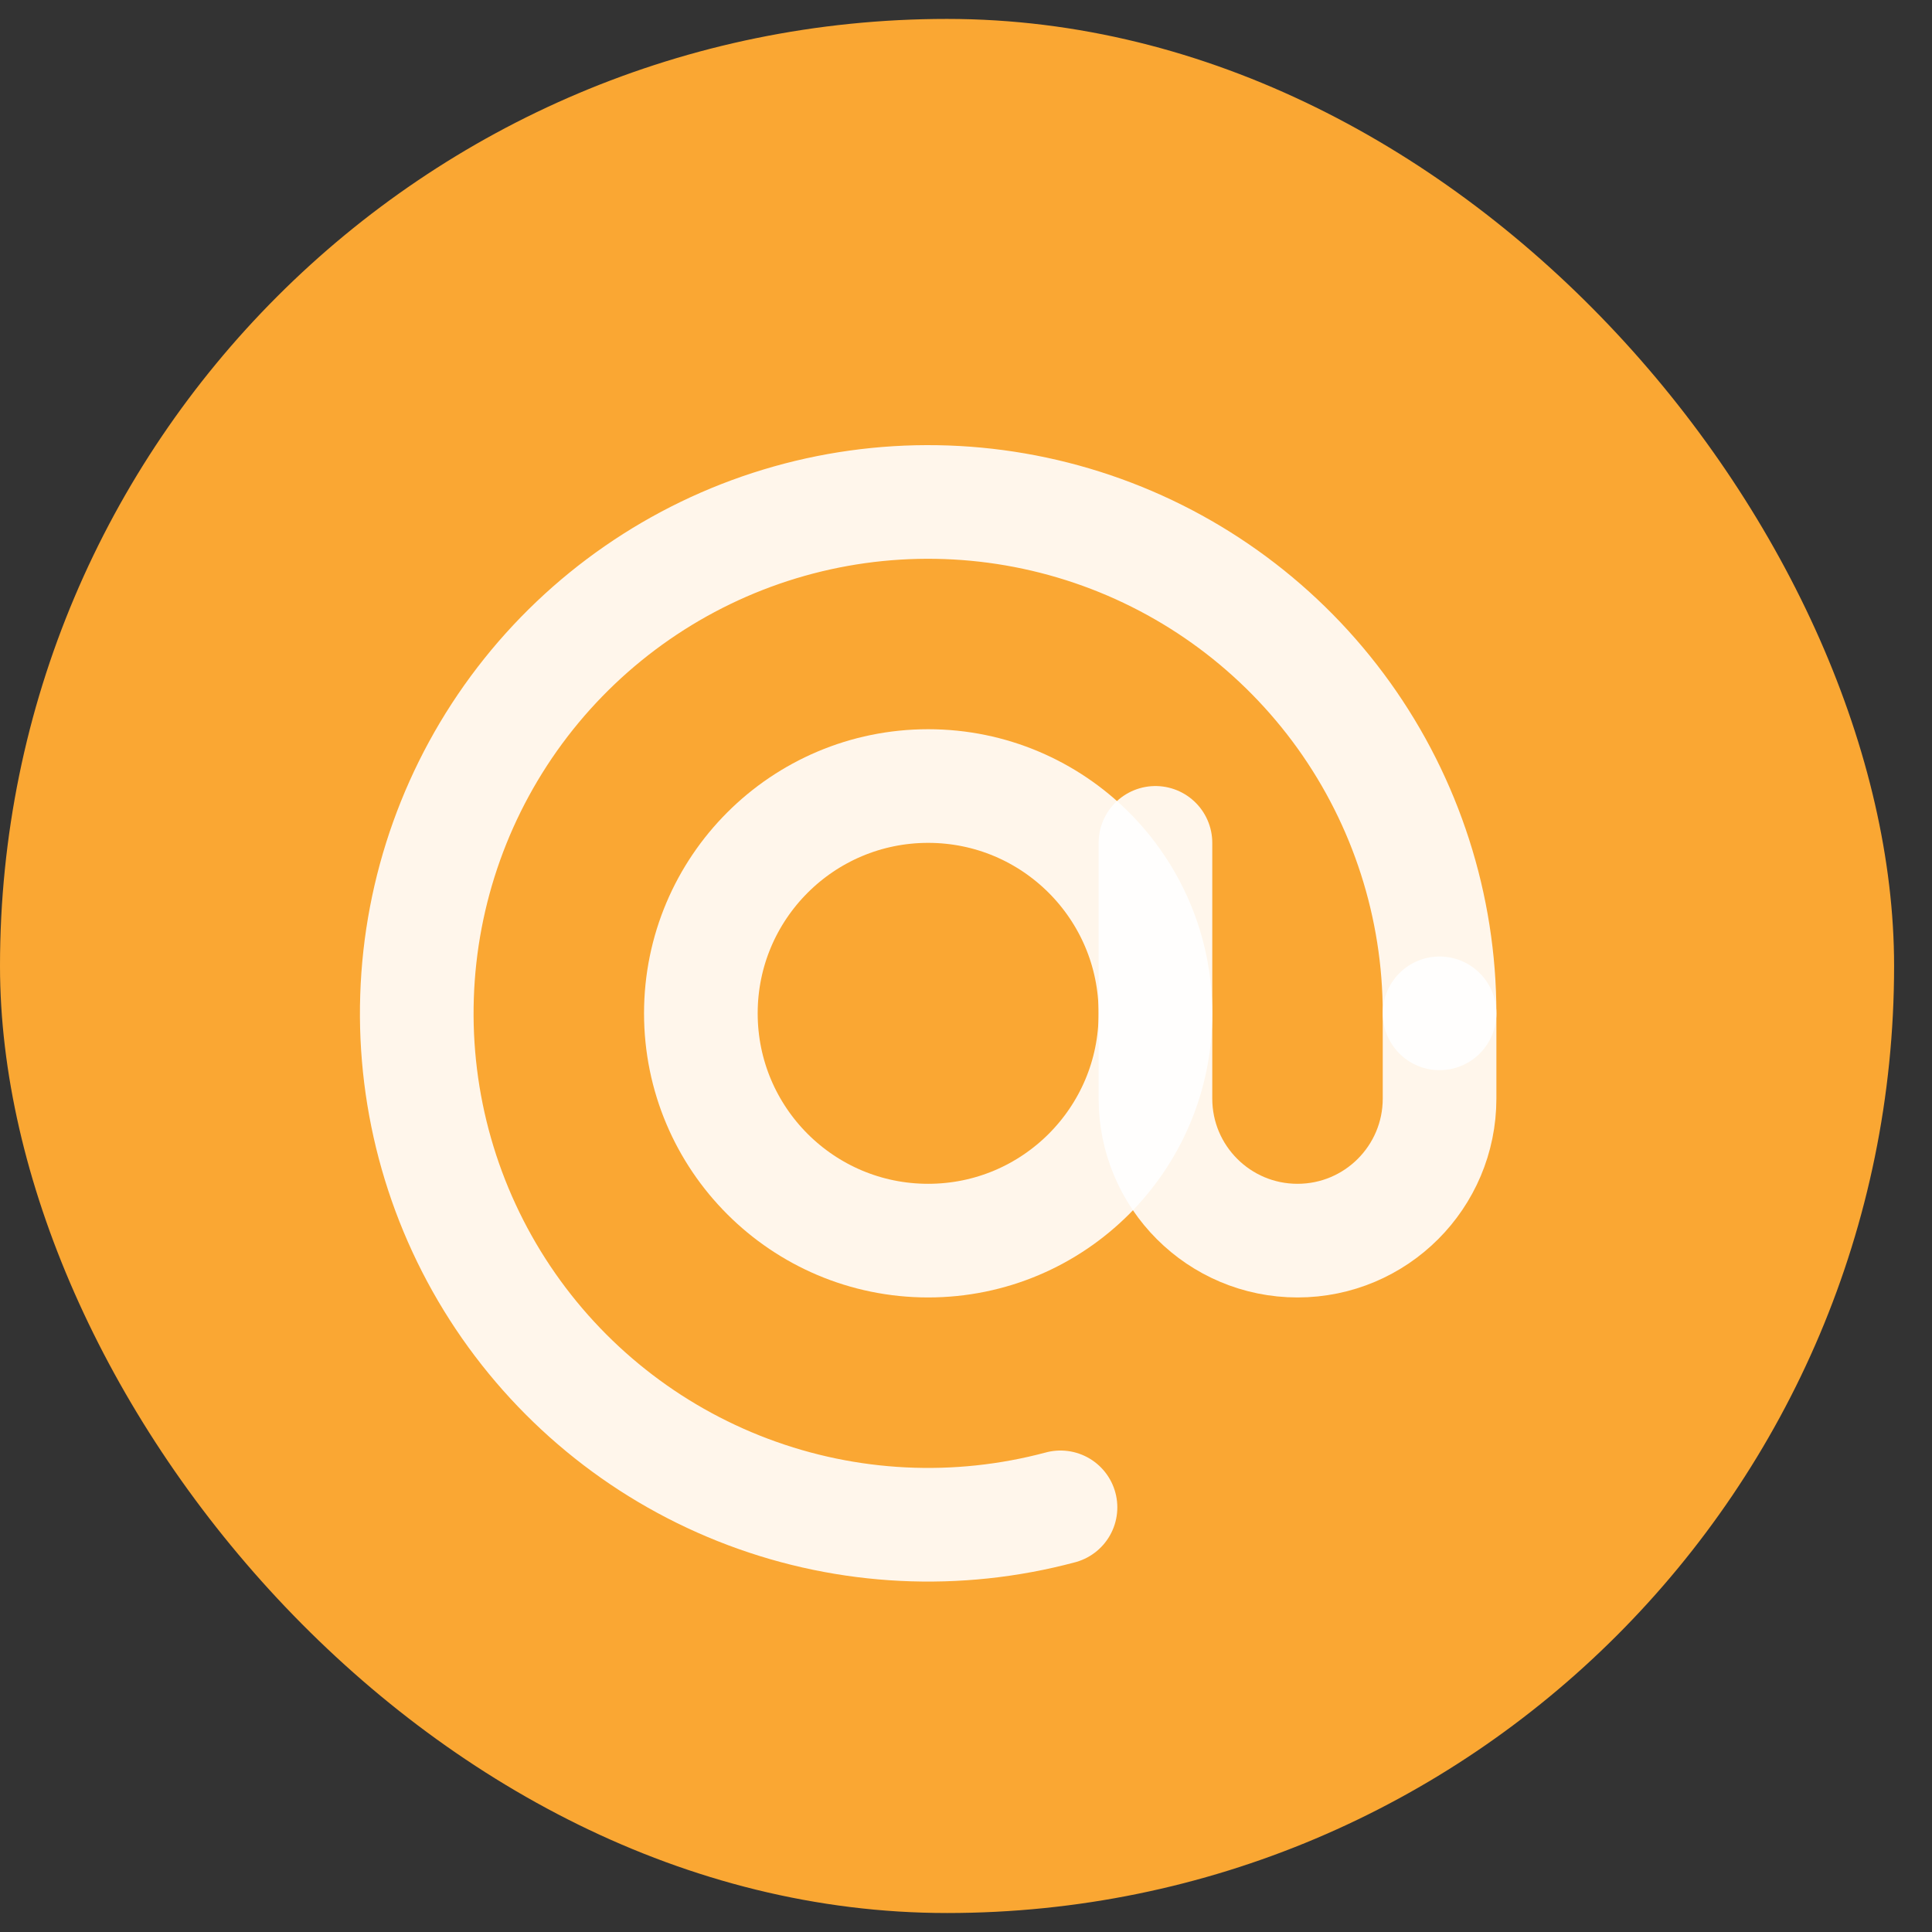 <svg width="34" height="34" viewBox="0 0 34 34" fill="none" xmlns="http://www.w3.org/2000/svg">
<rect x="0" y="0" width="34" height="34" fill="#333333" stroke="none"/>
<rect y="0.333" width="33.333" height="33.333" rx="16.667" fill="#FAA733"/>
<path d="M25.334 17.833C25.334 15.953 24.745 14.12 23.65 12.591C22.554 11.062 21.008 9.915 19.227 9.311C17.446 8.707 15.521 8.675 13.721 9.221C11.922 9.767 10.339 10.863 9.194 12.354C8.049 13.846 7.4 15.659 7.339 17.539C7.277 19.418 7.806 21.27 8.851 22.834C9.896 24.397 11.404 25.594 13.164 26.256C14.924 26.919 16.847 27.013 18.663 26.527" stroke="white" stroke-opacity="0.9" stroke-width="2" stroke-linecap="round"/>
<circle cx="16.334" cy="17.833" r="4" stroke="white" stroke-opacity="0.9" stroke-width="2"/>
<path d="M20.334 14.833V19.333C20.334 20.714 21.453 21.833 22.834 21.833V21.833C24.215 21.833 25.334 20.714 25.334 19.333V17.833" stroke="white" stroke-opacity="0.9" stroke-width="2" stroke-linecap="round"/>
</svg>
